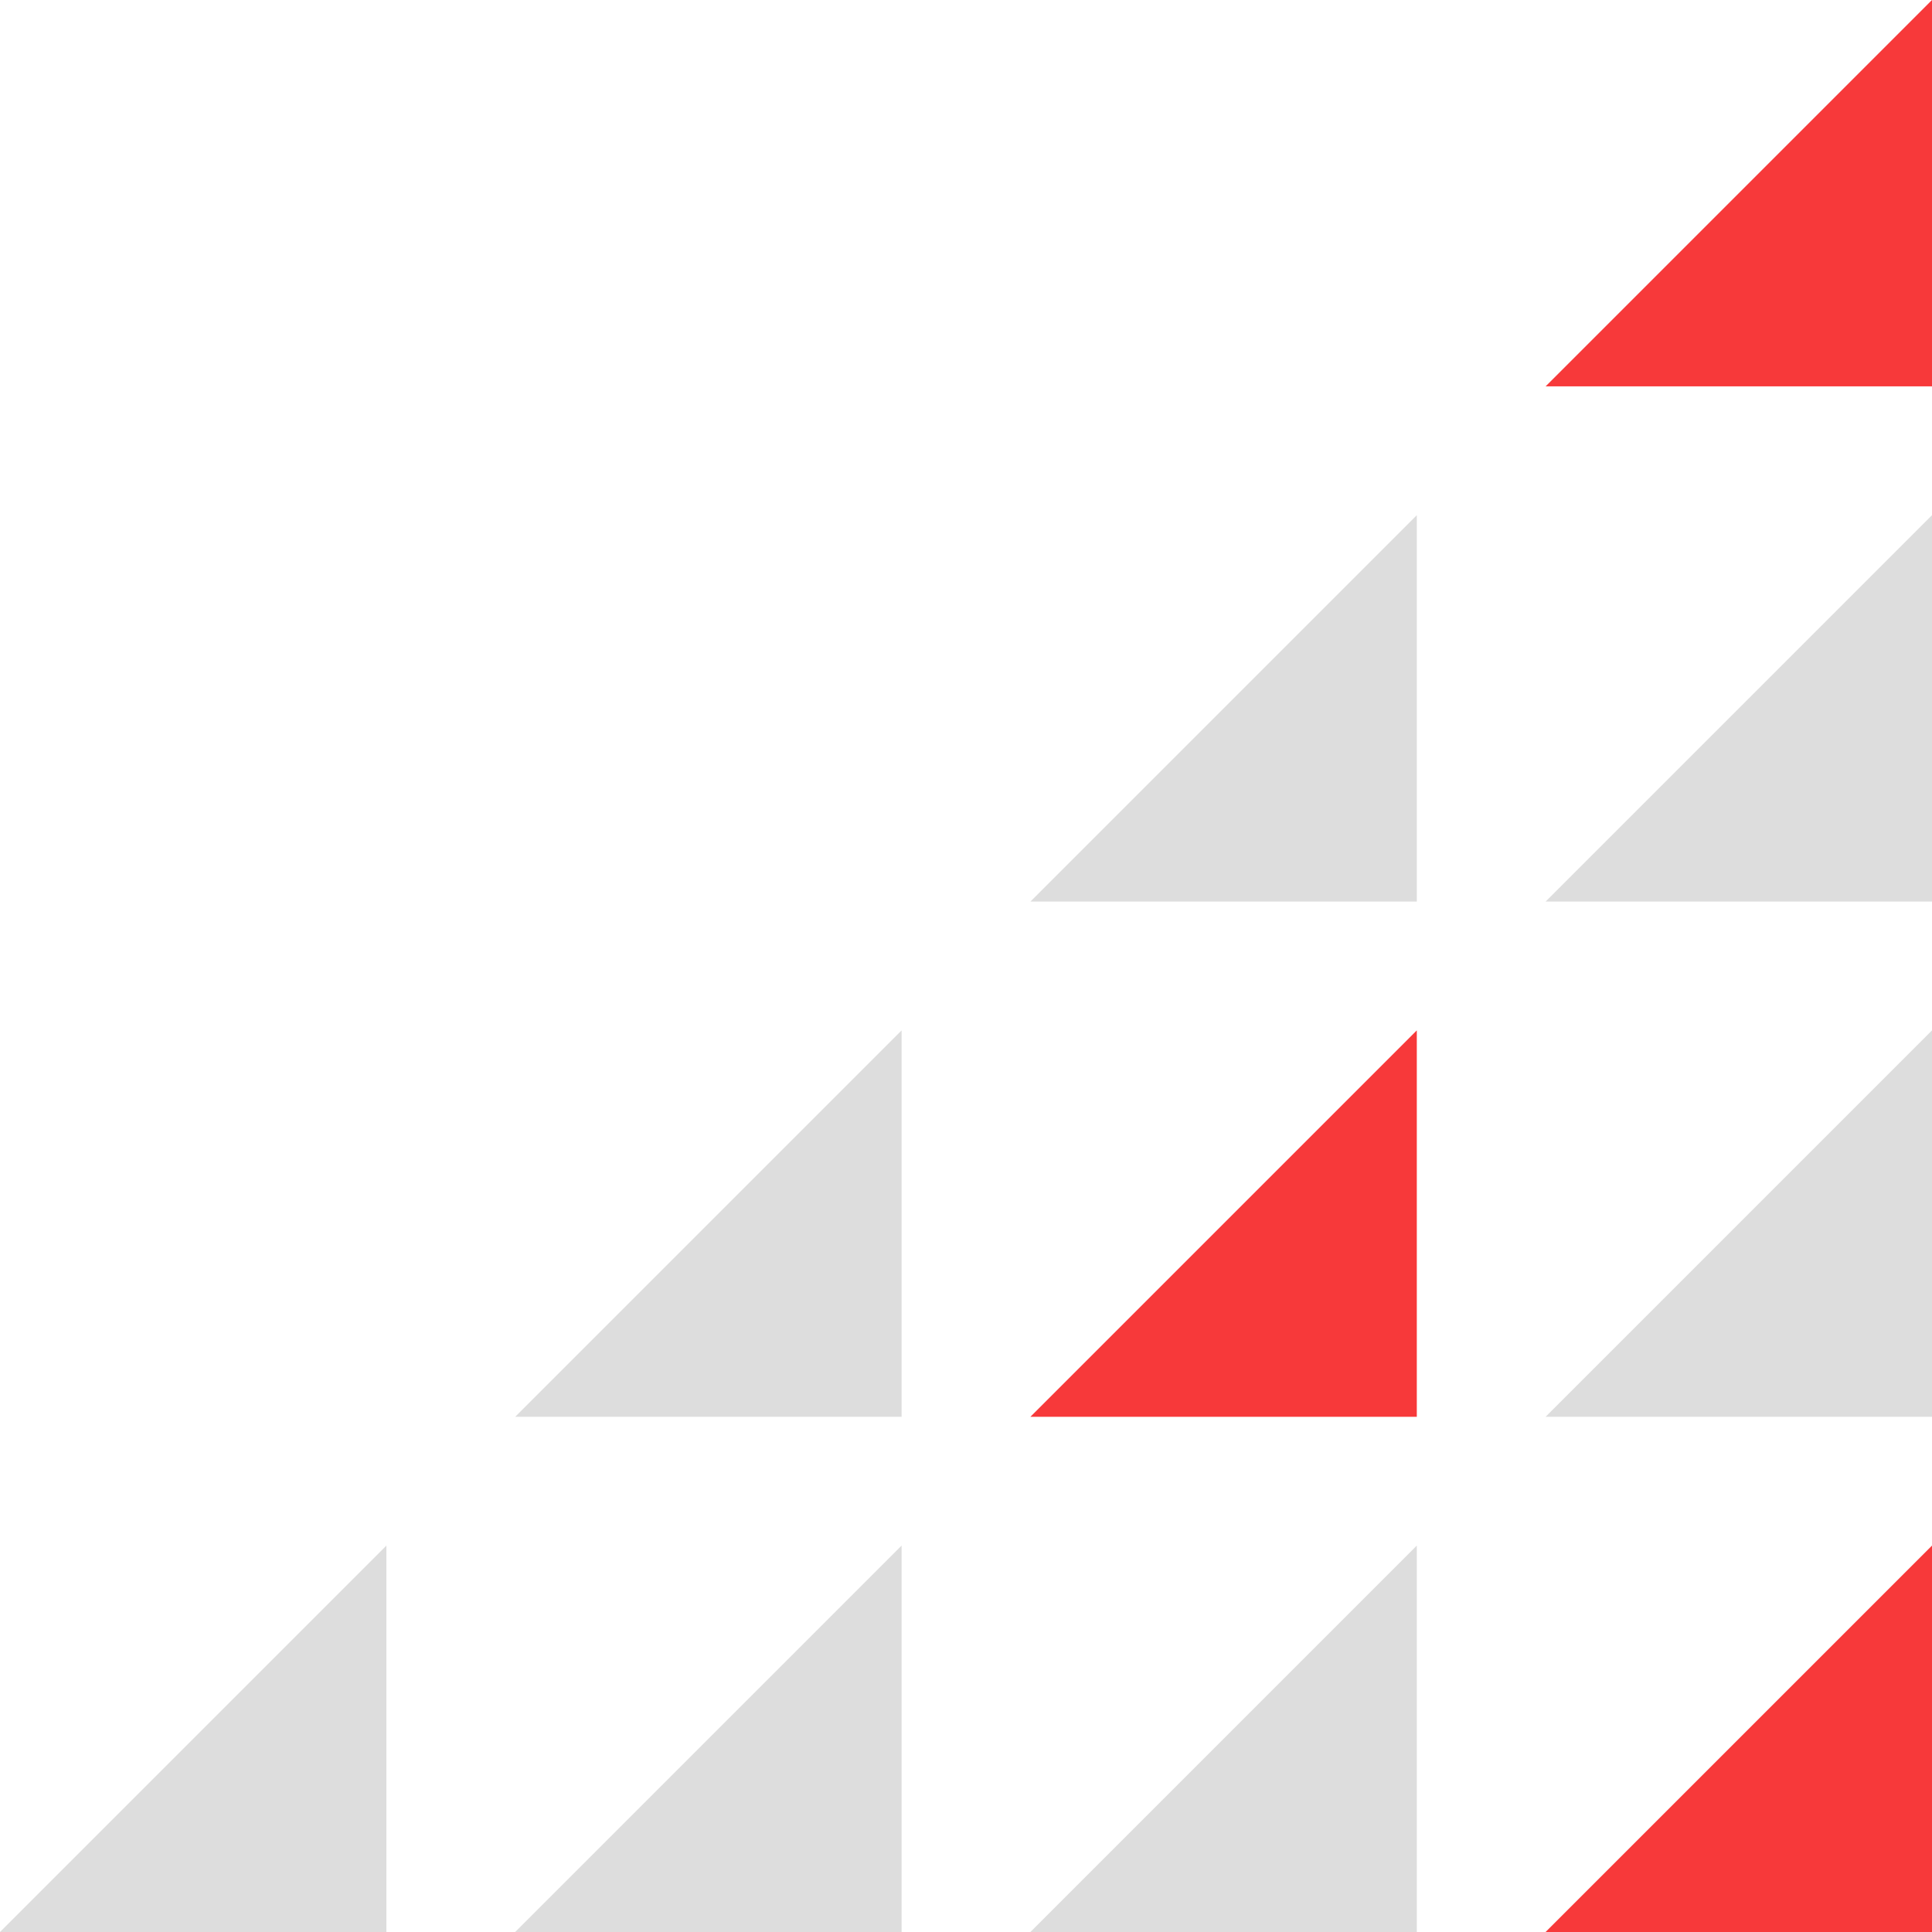 <svg xmlns="http://www.w3.org/2000/svg" width="88.816" height="88.815"><path fill="#f7393a" d="M71.053 17.762h17.763V-.001Z"/><path fill="#ddd" d="M47.369 41.446h17.763V23.683ZM71.053 41.446h17.763V23.683ZM23.685 65.131h17.763V47.368Z"/><path fill="#f7393a" d="M47.369 65.131h17.763V47.368Z"/><path fill="#ddd" d="M71.053 65.131h17.763V47.368ZM0 88.815h17.763V71.052ZM23.685 88.815h17.763V71.052ZM47.369 88.815h17.763V71.052Z"/><path fill="#f7393a" d="M71.053 88.815h17.763V71.052Z"/></svg>